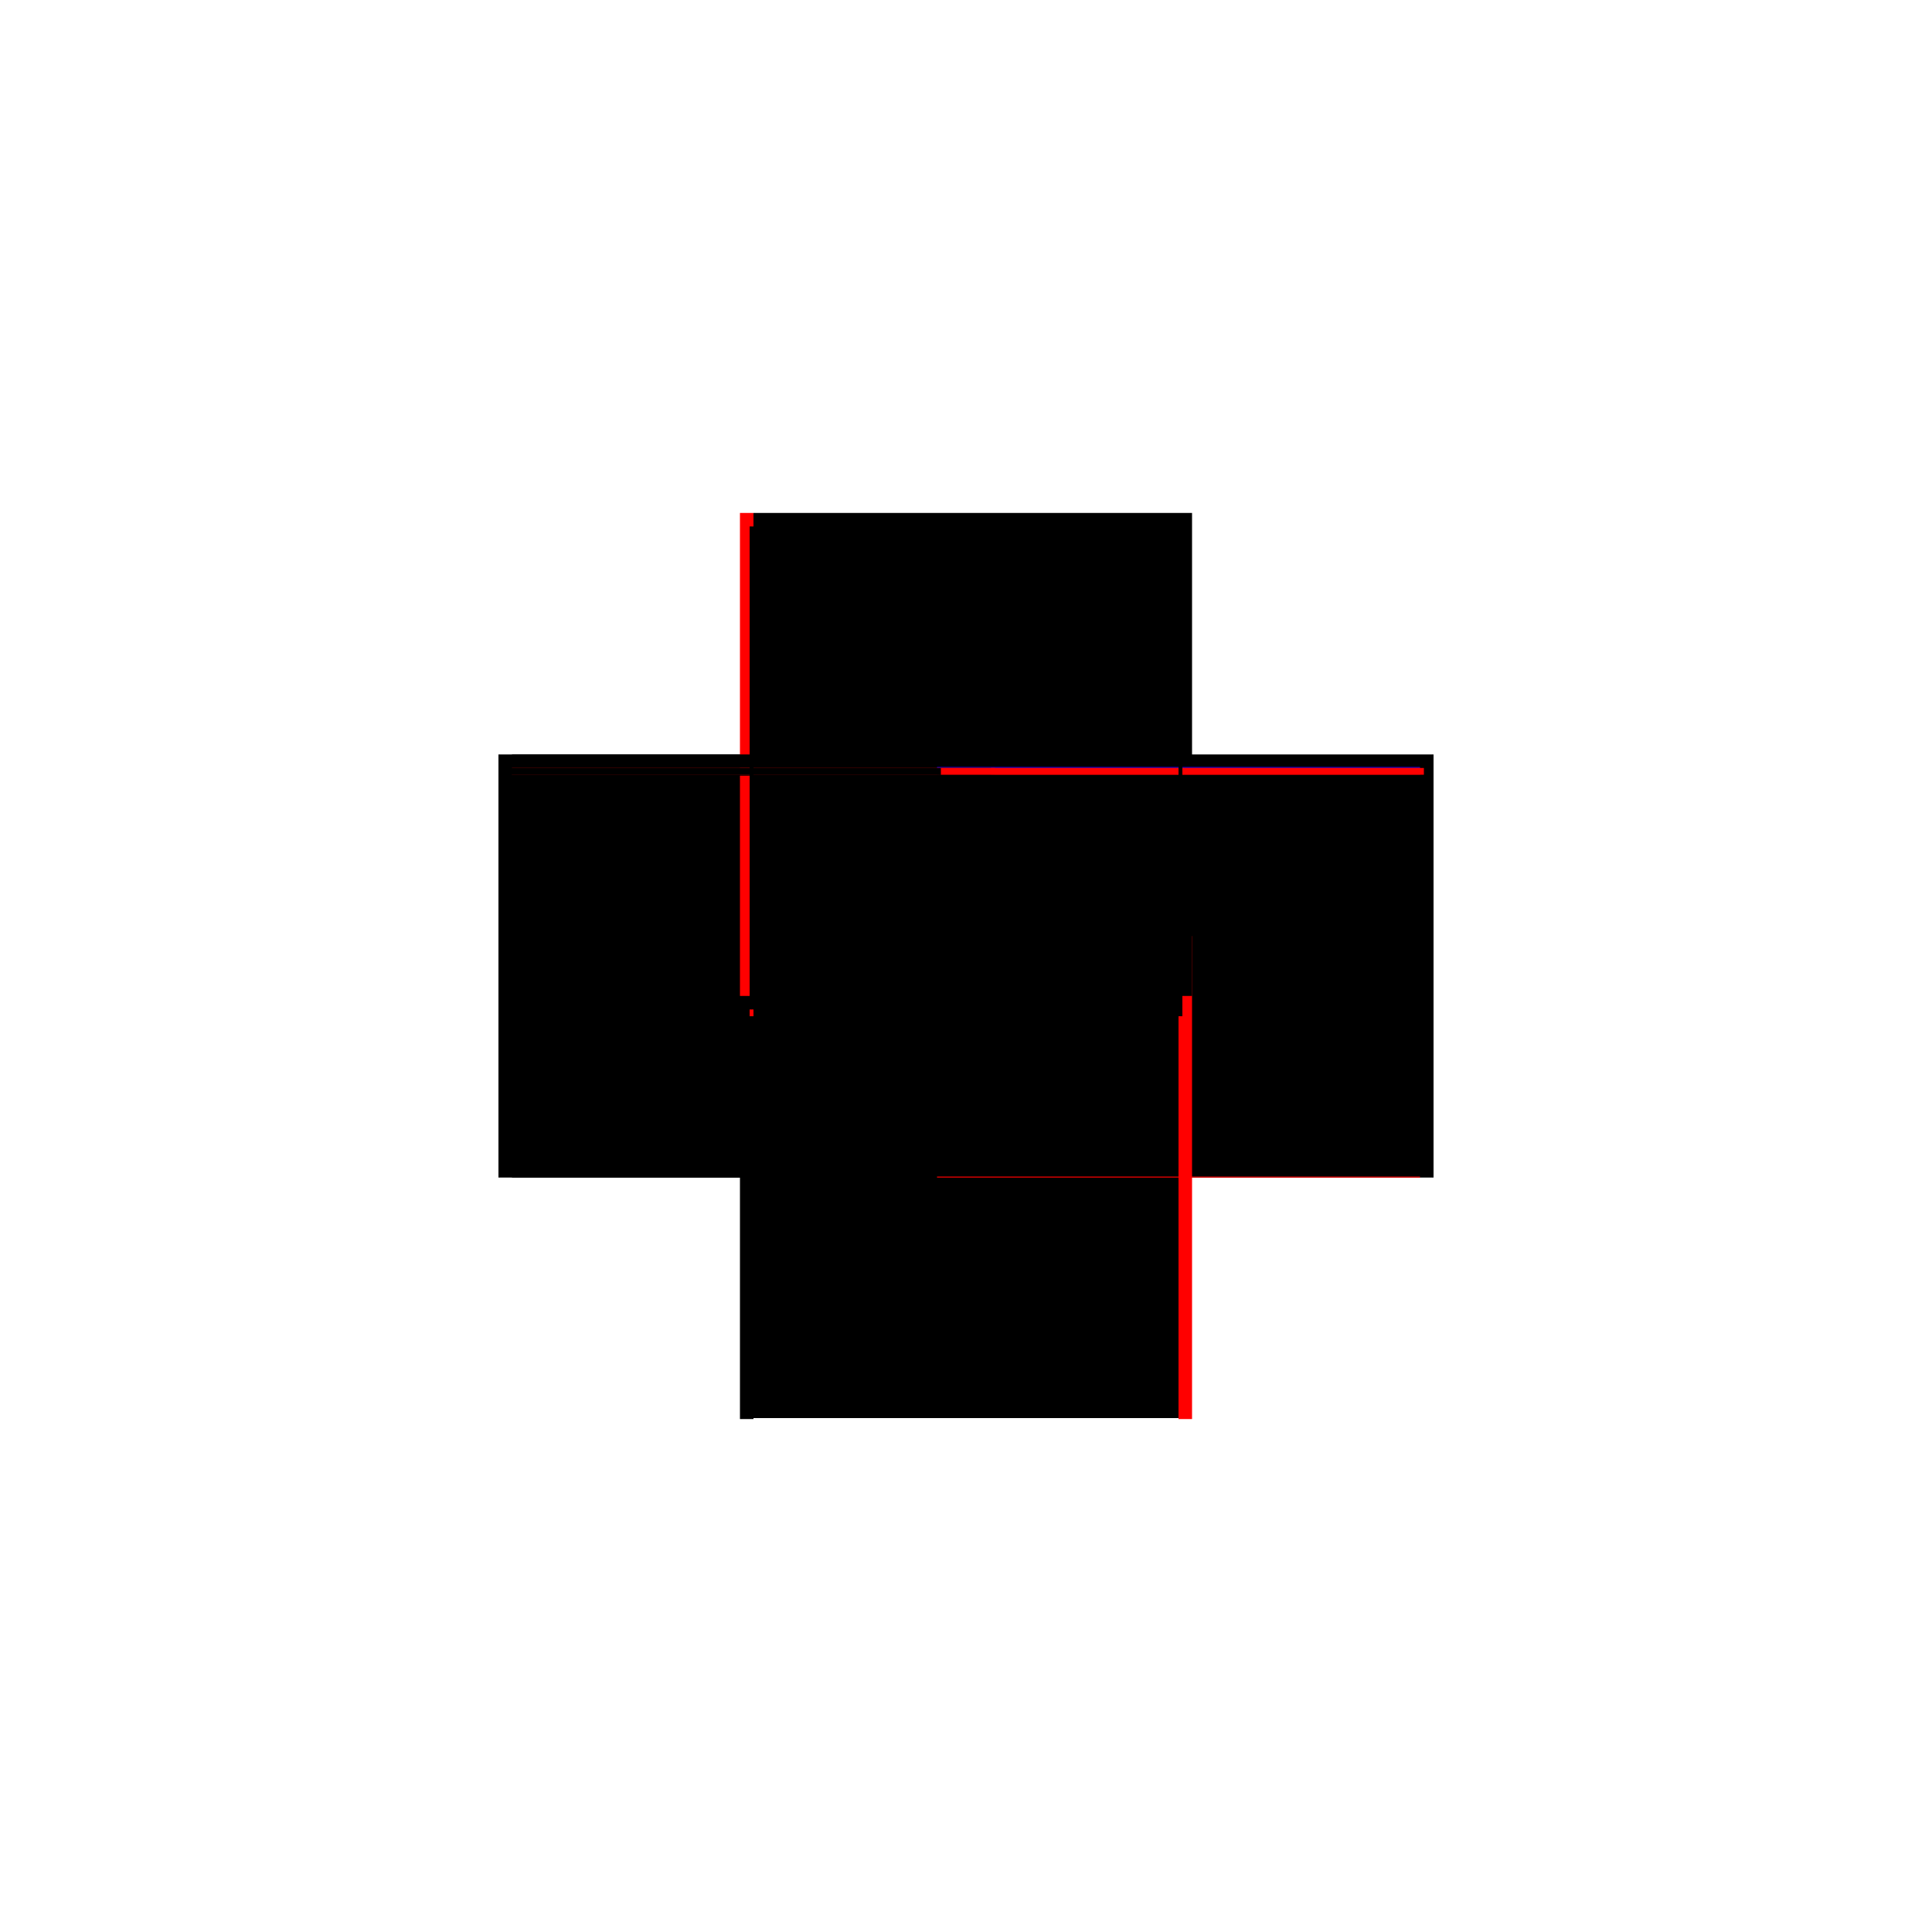 <?xml version="1.0" encoding="utf-8" ?>
<svg xmlns="http://www.w3.org/2000/svg" xmlns:ev="http://www.w3.org/2001/xml-events" xmlns:xlink="http://www.w3.org/1999/xlink" baseProfile="full" height="100%" version="1.1" viewBox="-1,-1,2,2" width="100%">
  <defs>
    <style type="text/css"><![CDATA[.vectorEffectClass {vector-effect: non-scaling-stroke;}]]></style>
  </defs>
  <line class="vectorEffectClass" fill="none" stroke="blue" stroke-width="0.5" x1="-0.203" x2="0.22" y1="-0.198" y2="-0.198"/>
  <line class="vectorEffectClass" fill="none" stroke="black" stroke-width="0.5" x1="-0.22" x2="0.22" y1="0.218" y2="0.218"/>
  <line class="vectorEffectClass" fill="none" stroke="black" stroke-width="0.5" x1="-0.22" x2="0.22" y1="0.178" y2="0.178"/>
  <line class="vectorEffectClass" fill="none" stroke="black" stroke-width="0.5" x1="-0.22" x2="0.22" y1="-0.197" y2="-0.197"/>
  <line class="vectorEffectClass" fill="none" stroke="black" stroke-width="0.5" x1="-0.22" x2="0.22" y1="-0.205" y2="-0.205"/>
  <line class="vectorEffectClass" fill="none" stroke="black" stroke-width="0.5" x1="-0.22" x2="0.22" y1="-0.219" y2="-0.219"/>
  <line class="vectorEffectClass" fill="none" stroke="black" stroke-width="0.5" x1="-0.234" x2="-0.234" y1="0.219" y2="-0.219"/>
  <line class="vectorEffectClass" fill="none" stroke="black" stroke-width="0.5" x1="0.234" x2="0.234" y1="0.219" y2="-0.219"/>
  <line class="vectorEffectClass" fill="none" stroke="black" stroke-width="0.5" x1="-0.22" x2="-0.22" y1="0.178" y2="-0.197"/>
  <line class="vectorEffectClass" fill="none" stroke="black" stroke-width="0.5" x1="0.22" x2="0.22" y1="0.178" y2="-0.197"/>
  <line class="vectorEffectClass" fill="none" stroke="black" stroke-width="0.5" x1="-0.22" x2="-0.22" y1="0.218" y2="0.178"/>
  <line class="vectorEffectClass" fill="none" stroke="black" stroke-width="0.5" x1="0.22" x2="0.22" y1="0.218" y2="0.178"/>
  <line class="vectorEffectClass" fill="none" stroke="black" stroke-width="0.5" x1="-0.234" x2="-0.22" y1="0.219" y2="0.219"/>
  <line class="vectorEffectClass" fill="none" stroke="red" stroke-width="0.5" x1="-0.234" x2="-0.22" y1="-0.219" y2="-0.219"/>
  <line class="vectorEffectClass" fill="none" stroke="red" stroke-width="0.5" x1="0.22" x2="0.234" y1="0.219" y2="0.219"/>
  <line class="vectorEffectClass" fill="none" stroke="black" stroke-width="0.5" x1="0.22" x2="0.234" y1="-0.219" y2="-0.219"/>
  <line class="vectorEffectClass" fill="none" stroke="black" stroke-width="0.5" x1="-0.22" x2="-0.22" y1="-0.205" y2="-0.219"/>
  <line class="vectorEffectClass" fill="none" stroke="blue" stroke-width="0.5" x1="0.22" x2="0.22" y1="-0.205" y2="-0.206"/>
  <line class="vectorEffectClass" fill="none" stroke="red" stroke-width="0.5" x1="-0.22" x2="-0.22" y1="-0.198" y2="-0.205"/>
  <line class="vectorEffectClass" fill="none" stroke="red" stroke-width="0.5" x1="0.22" x2="0.22" y1="-0.198" y2="-0.205"/>
  <line class="vectorEffectClass" fill="none" stroke="black" stroke-width="0.5" x1="-0.22" x2="-0.22" y1="-0.197" y2="-0.198"/>
  <line class="vectorEffectClass" fill="none" stroke="black" stroke-width="0.5" x1="0.22" x2="0.22" y1="-0.197" y2="-0.198"/>
  <line class="vectorEffectClass" fill="none" stroke="black" stroke-width="0.5" x1="-0.22" x2="-0.22" y1="0.219" y2="0.218"/>
  <line class="vectorEffectClass" fill="none" stroke="red" stroke-width="0.5" x1="0.22" x2="0.22" y1="0.219" y2="0.218"/>
  <line class="vectorEffectClass" fill="none" stroke="black" stroke-dasharray="5.0 5.0" stroke-width="0.5" x1="-0.224" x2="-0.224" y1="-0.198" y2="-0.205"/>
  <line class="vectorEffectClass" fill="none" stroke="red" stroke-dasharray="5.0 5.0" stroke-width="0.5" x1="0.224" x2="0.224" y1="-0.198" y2="-0.205"/>
  <line class="vectorEffectClass" fill="none" stroke="red" stroke-dasharray="5.0 5.0" stroke-width="0.5" x1="-0.224" x2="-0.22" y1="-0.198" y2="-0.198"/>
  <line class="vectorEffectClass" fill="none" stroke="black" stroke-dasharray="5.0 5.0" stroke-width="0.5" x1="0.22" x2="0.224" y1="-0.198" y2="-0.198"/>
  <line class="vectorEffectClass" fill="none" stroke="black" stroke-dasharray="5.0 5.0" stroke-width="0.5" x1="0.22" x2="0.224" y1="-0.205" y2="-0.205"/>
  <line class="vectorEffectClass" fill="none" stroke="black" stroke-dasharray="5.0 5.0" stroke-width="0.5" x1="-0.224" x2="-0.22" y1="-0.205" y2="-0.205"/>
</svg>
